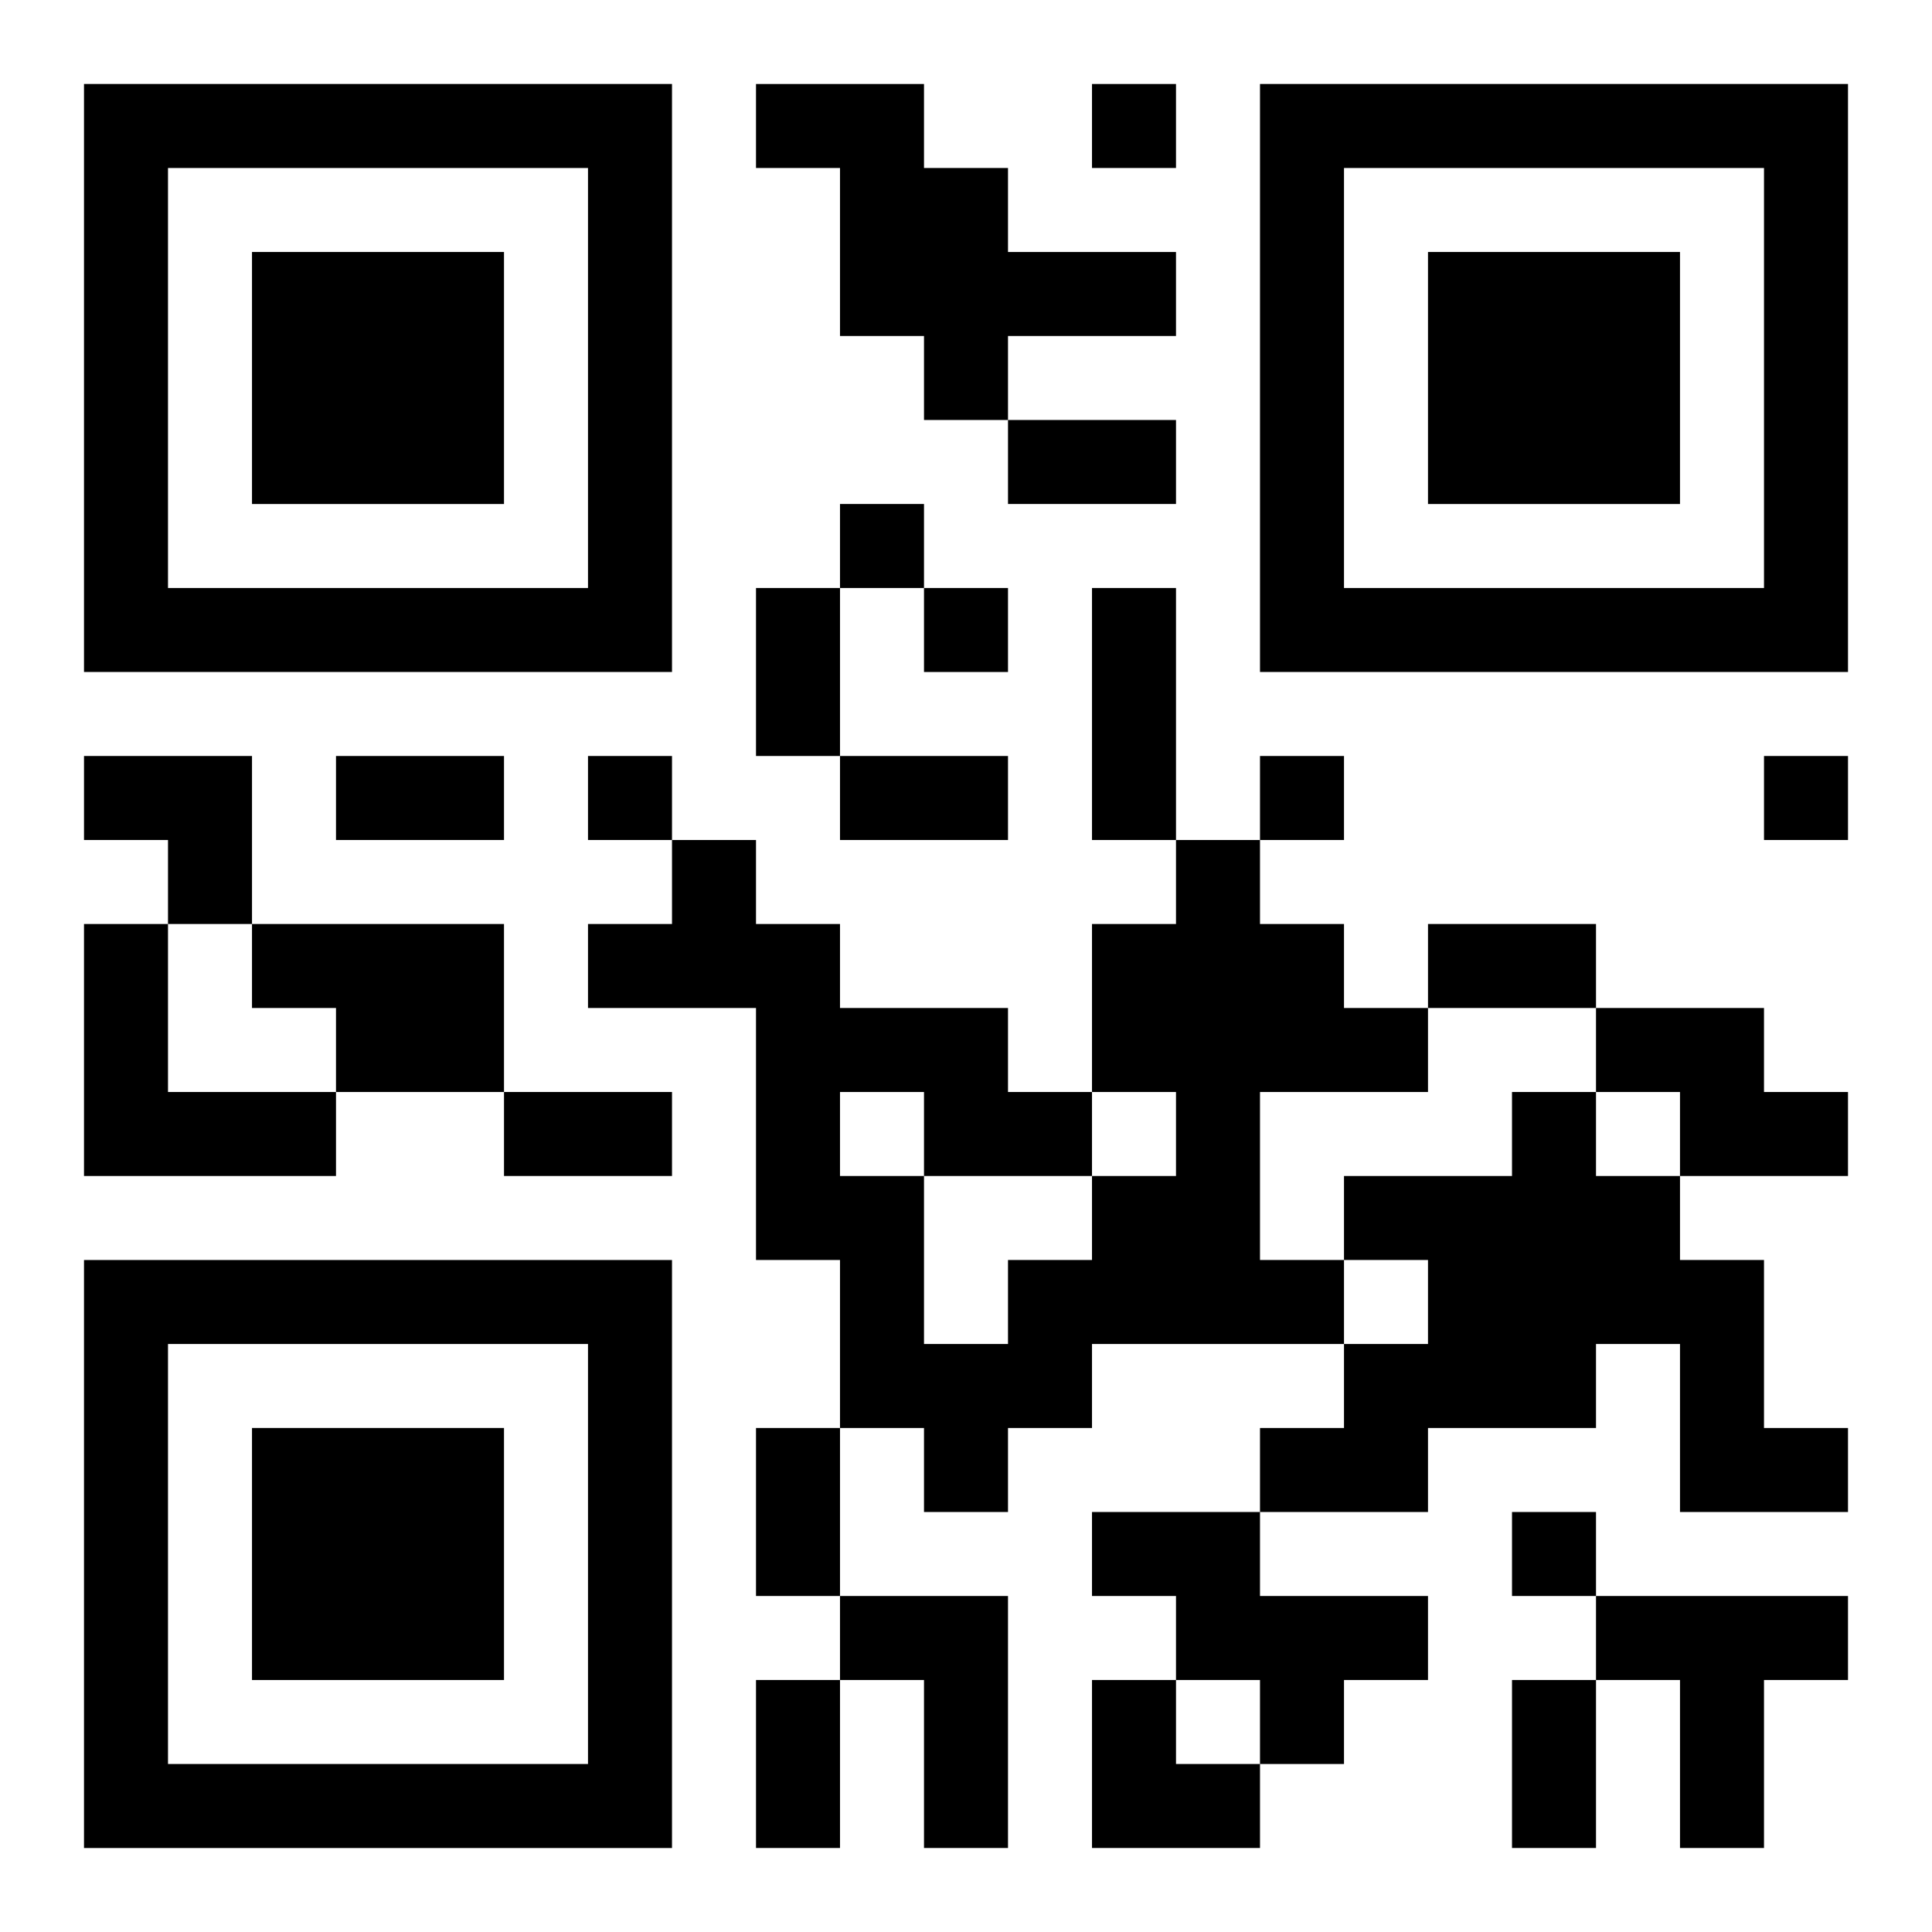 <?xml version="1.0" encoding="UTF-8"?>
<svg width="250" height="250" baseProfile="full" version="1.1" viewBox="-1 -1 23 23" xmlns="http://www.w3.org/2000/svg" xmlns:xlink="http://www.w3.org/1999/xlink"><symbol id="a"><path d="m0 7v7h7v-7h-7zm1 1h5v5h-5v-5zm1 1v3h3v-3h-3z"/></symbol><use y="-7" xlink:href="#a"/><use y="7" xlink:href="#a"/><use x="14" y="-7" xlink:href="#a"/><path d="m8 0h2v1h1v1h2v1h-2v1h-1v-1h-1v-2h-1v-1m5 9h1v1h1v1h1v1h-2v2h1v1h-3v1h-1v1h-1v-1h-1v-2h-1v-3h-2v-1h1v-1h1v1h1v1h2v1h1v1h1v-1h-1v-2h1v-1m-4 3v1h1v2h1v-1h1v-1h-2v-1h-1m-9-2h1v2h2v1h-3v-3m2 0h3v2h-2v-1h-1v-1m16 1h2v1h1v1h-2v-1h-1v-1m-1 1h1v1h1v1h1v2h1v1h-2v-2h-1v1h-2v1h-2v-1h1v-1h1v-1h-1v-1h2v-1m-5 5h2v1h2v1h-1v1h-1v-1h-1v-1h-1v-1m-3 1h2v3h-1v-2h-1v-1m9 0h3v1h-1v2h-1v-2h-1v-1m-6-18v1h1v-1h-1m-3 5v1h1v-1h-1m1 1v1h1v-1h-1m-4 2v1h1v-1h-1m8 0v1h1v-1h-1m6 0v1h1v-1h-1m-3 9v1h1v-1h-1m-6-13h2v1h-2v-1m-3 2h1v2h-1v-2m4 0h1v3h-1v-3m-9 2h2v1h-2v-1m6 0h2v1h-2v-1m7 2h2v1h-2v-1m-11 2h2v1h-2v-1m3 4h1v2h-1v-2m0 3h1v2h-1v-2m9 0h1v2h-1v-2m-17-11h2v2h-1v-1h-1zm12 11h1v1h1v1h-2z"/></svg>
